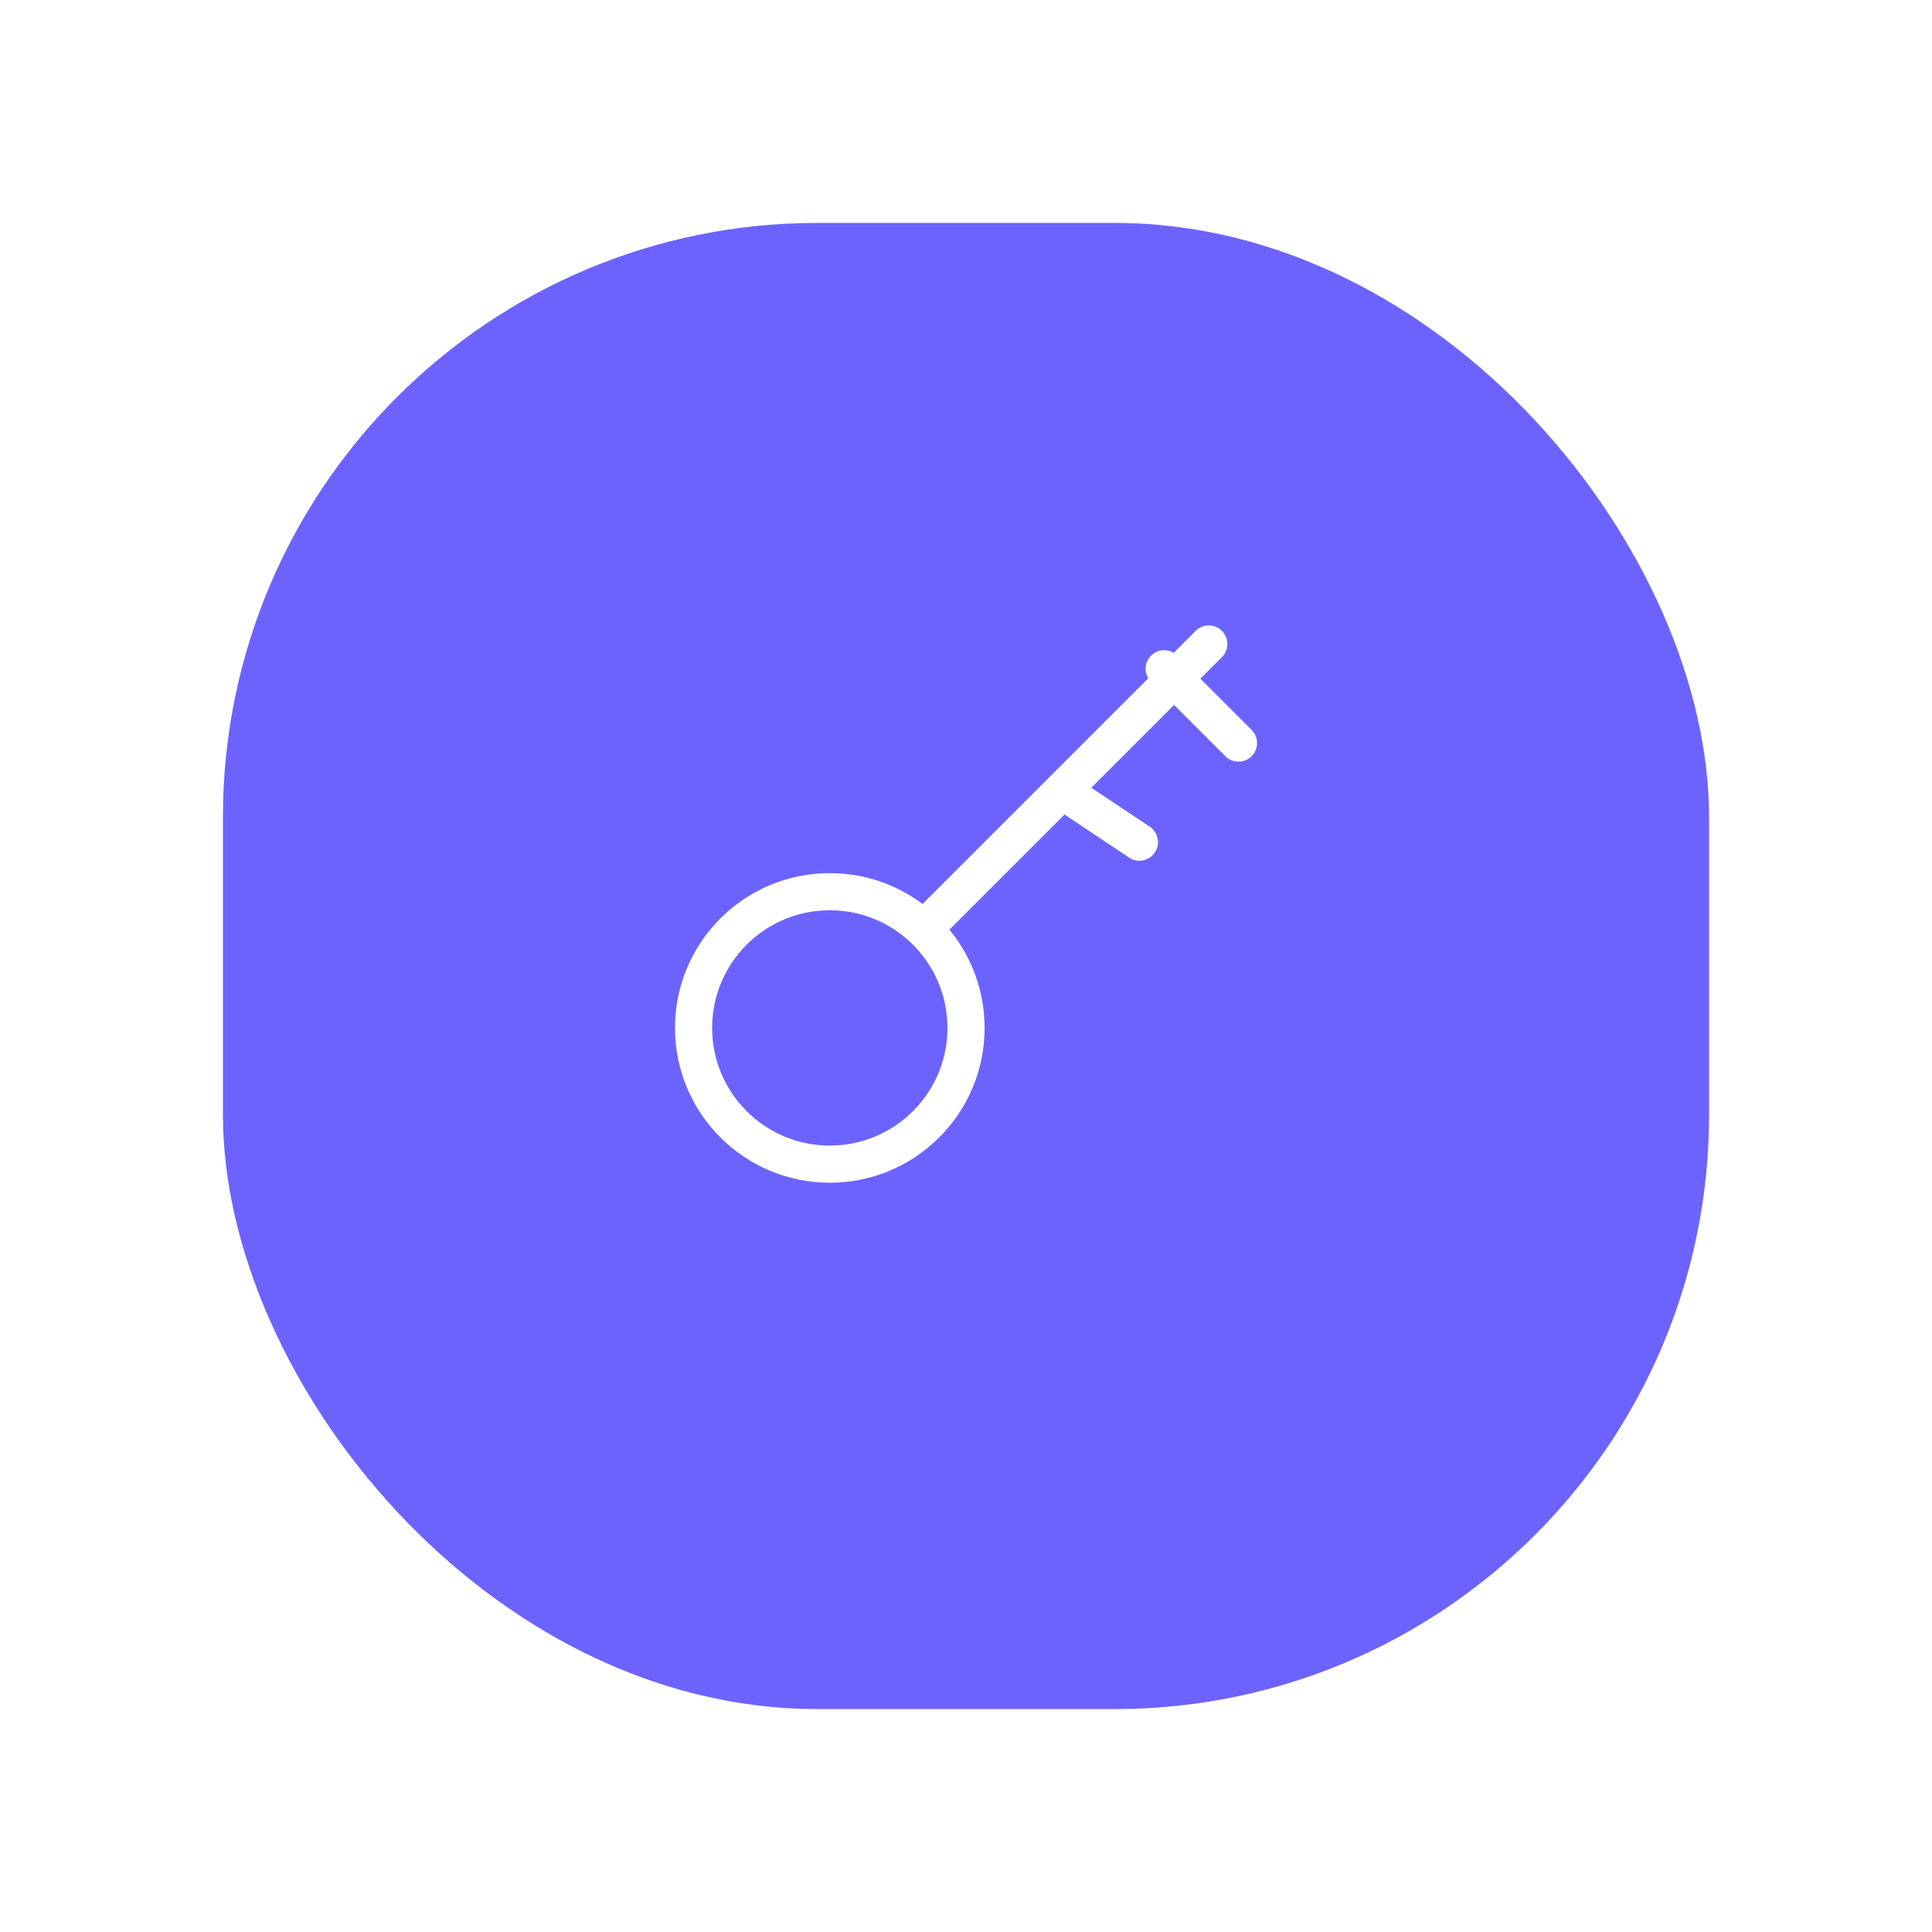 <?xml version="1.0" encoding="UTF-8"?> <svg xmlns="http://www.w3.org/2000/svg" xmlns:xlink="http://www.w3.org/1999/xlink" width="78" height="78" viewBox="0 0 78 78"><defs><filter id="Rectángulo_12087" x="0" y="0" width="78" height="78" filterUnits="userSpaceOnUse"><feOffset dy="3"></feOffset><feGaussianBlur stdDeviation="3" result="blur"></feGaussianBlur><feFlood flood-opacity="0.161"></feFlood><feComposite operator="in" in2="blur"></feComposite><feComposite in="SourceGraphic"></feComposite></filter></defs><g id="Grupo_45239" data-name="Grupo 45239" transform="translate(-2165 22499)"><g id="Grupo_45221" data-name="Grupo 45221"><g transform="matrix(1, 0, 0, 1, 2165, -22499)" filter="url(#Rectángulo_12087)"><rect id="Rectángulo_12087-2" data-name="Rectángulo 12087" width="60" height="60" rx="24" transform="translate(9 6)" fill="#6c63ff"></rect></g><g id="Grupo_45102" data-name="Grupo 45102" transform="translate(2188.801 -22477)"><circle id="Elipse_1203" data-name="Elipse 1203" cx="5.5" cy="5.5" r="5.5" transform="translate(4.2 14)" fill="none" stroke="#fff" stroke-linecap="round" stroke-linejoin="round" stroke-width="1.5"></circle><line id="Línea_1764" data-name="Línea 1764" y1="11.41" x2="11.41" transform="translate(13.59 4)" fill="none" stroke="#fff" stroke-linecap="round" stroke-linejoin="round" stroke-width="1.5"></line><line id="Línea_1765" data-name="Línea 1765" x2="3" y2="3" transform="translate(23.2 5)" fill="none" stroke="#fff" stroke-linecap="round" stroke-linejoin="round" stroke-width="1.5"></line><line id="Línea_1766" data-name="Línea 1766" x2="3" y2="2" transform="translate(19.2 10)" fill="none" stroke="#fff" stroke-linecap="round" stroke-linejoin="round" stroke-width="1.5"></line></g></g></g></svg> 